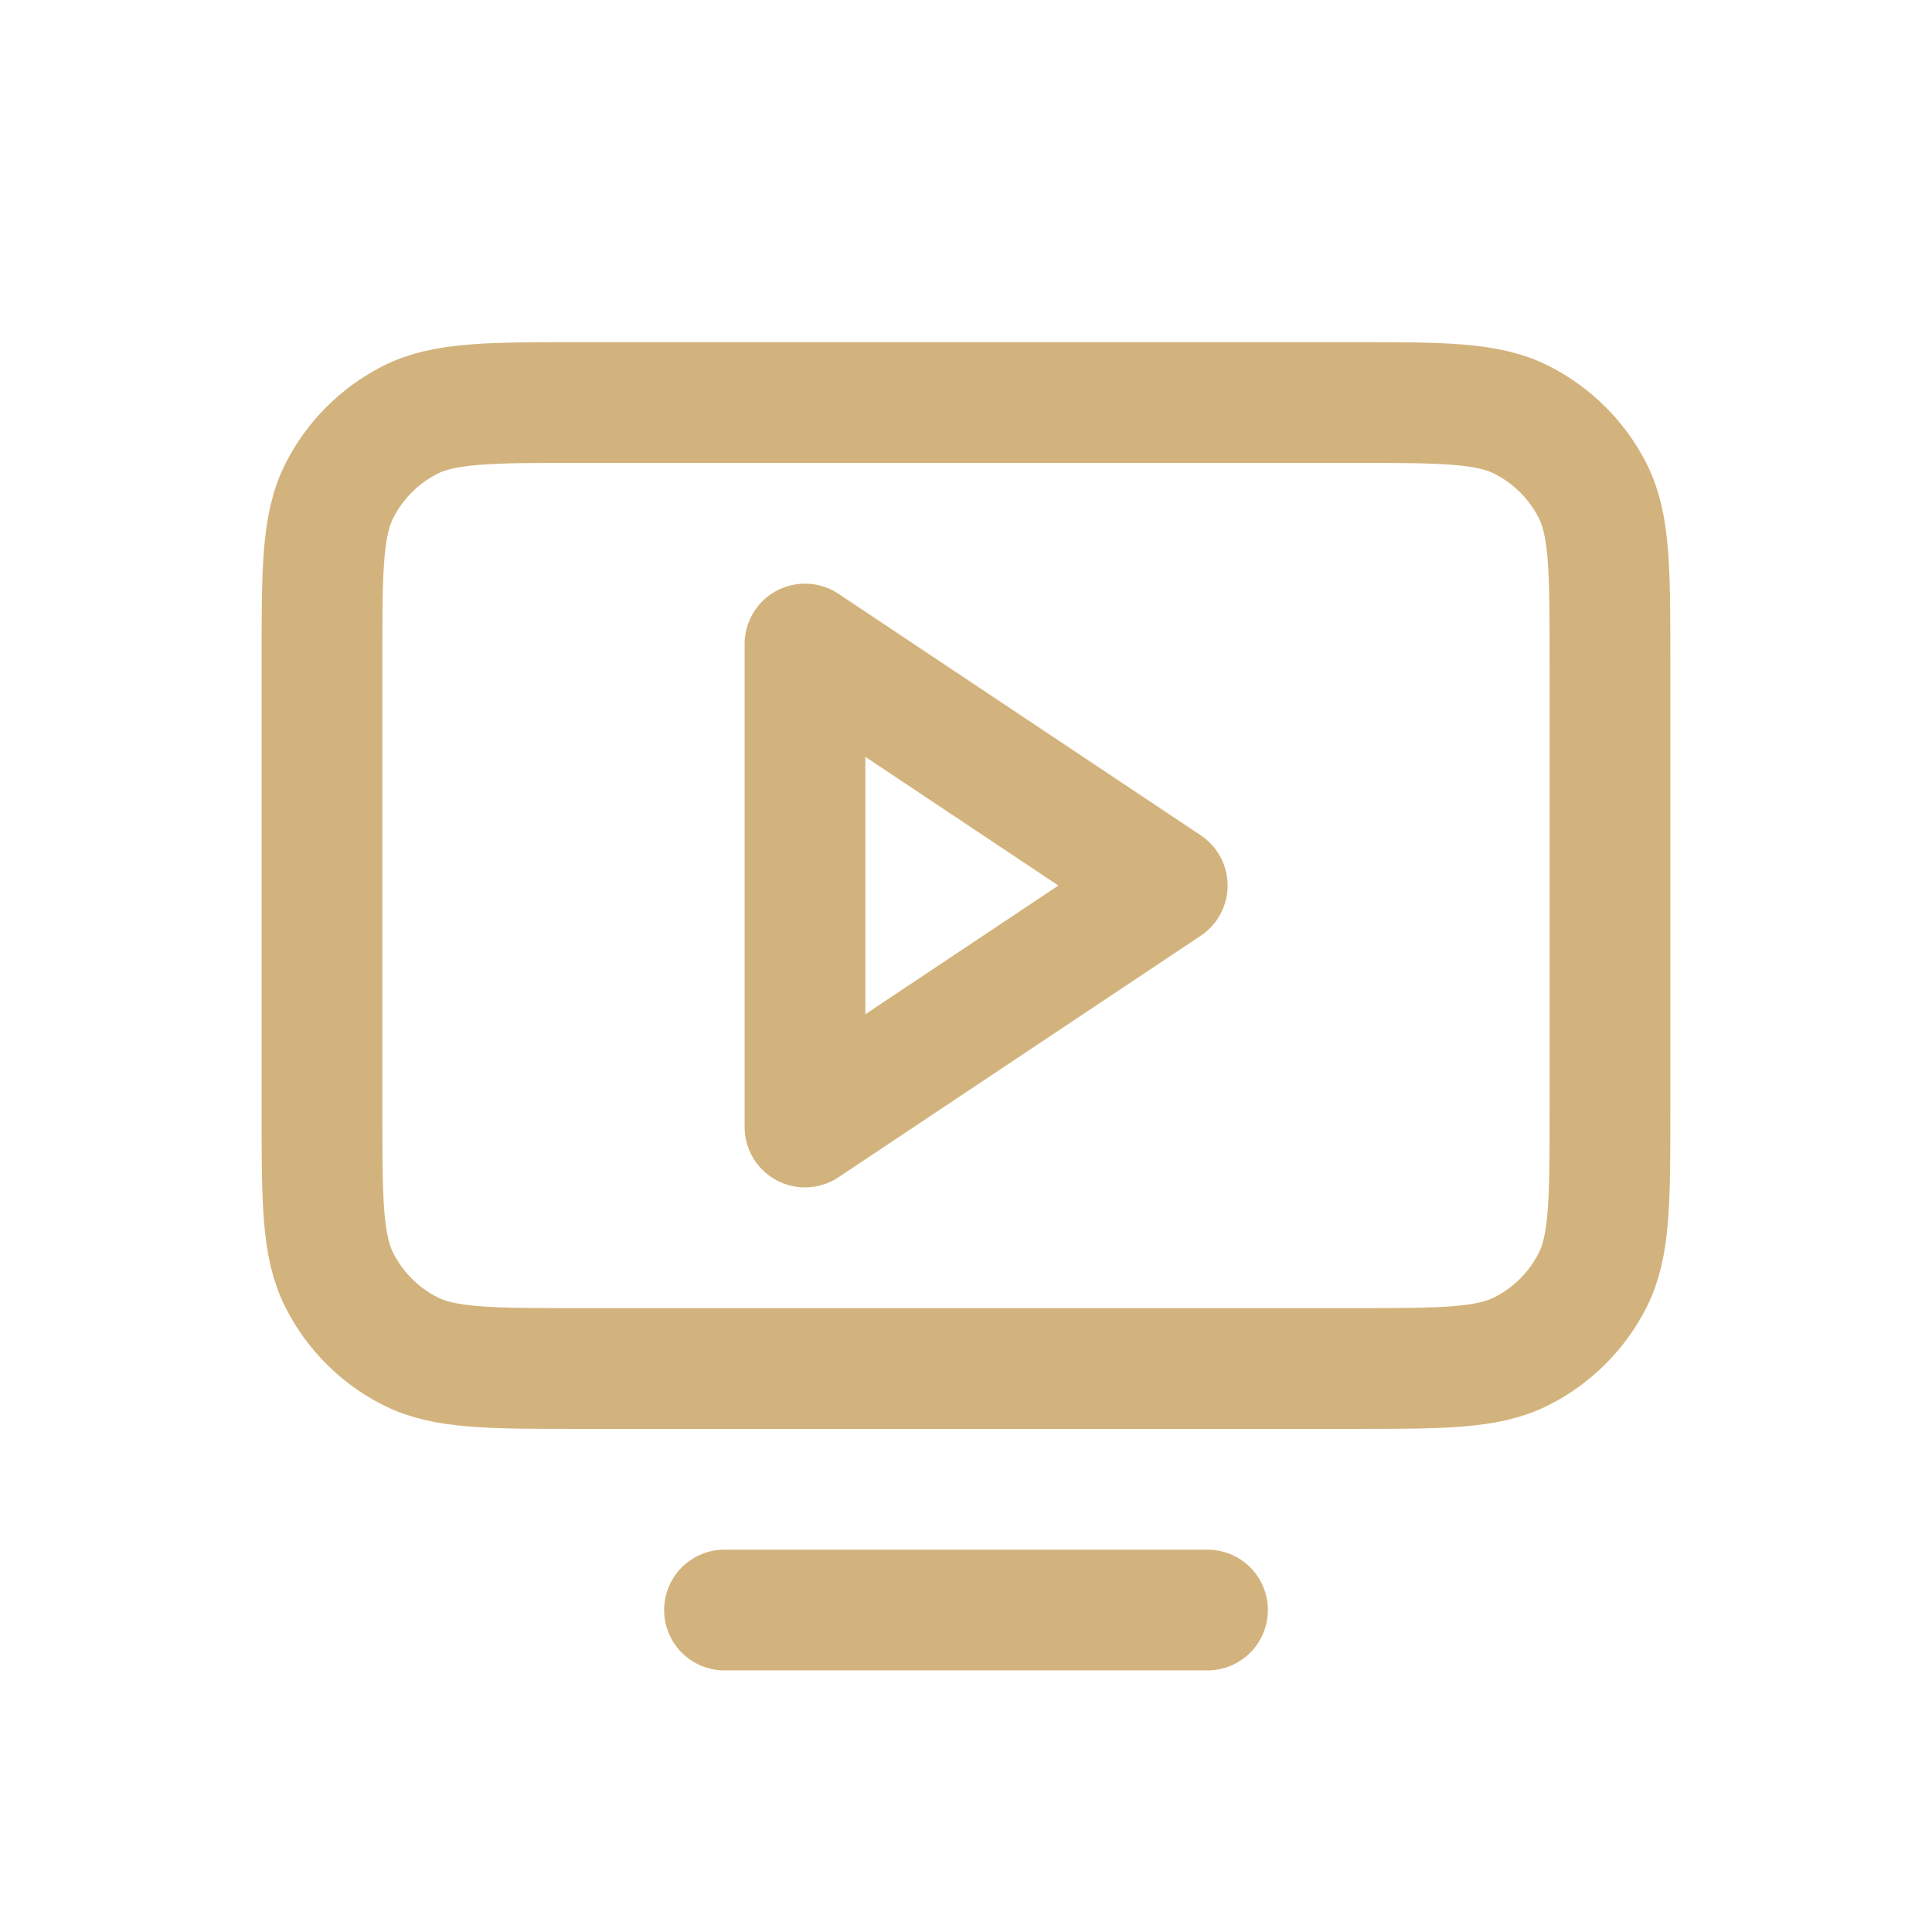<svg width="32" height="32" viewBox="0 0 32 32" fill="none" xmlns="http://www.w3.org/2000/svg">
<path d="M20 26.667H12M5.333 18.4V10.934C5.333 9.44 5.333 8.693 5.624 8.122C5.879 7.621 6.287 7.213 6.789 6.957C7.359 6.667 8.106 6.667 9.6 6.667H22.4C23.893 6.667 24.639 6.667 25.209 6.957C25.711 7.213 26.12 7.621 26.376 8.122C26.666 8.692 26.666 9.439 26.666 10.929V18.404C26.666 19.895 26.666 20.64 26.376 21.21C26.12 21.712 25.711 22.121 25.209 22.376C24.64 22.667 23.894 22.667 22.404 22.667H9.596C8.105 22.667 7.359 22.667 6.789 22.376C6.287 22.121 5.879 21.712 5.624 21.21C5.333 20.639 5.333 19.894 5.333 18.4ZM19.333 14.667L13.333 10.667V18.667L19.333 14.667Z" stroke="#D3B37D" stroke-width="2" stroke-linecap="round" stroke-linejoin="round"/>
</svg>

